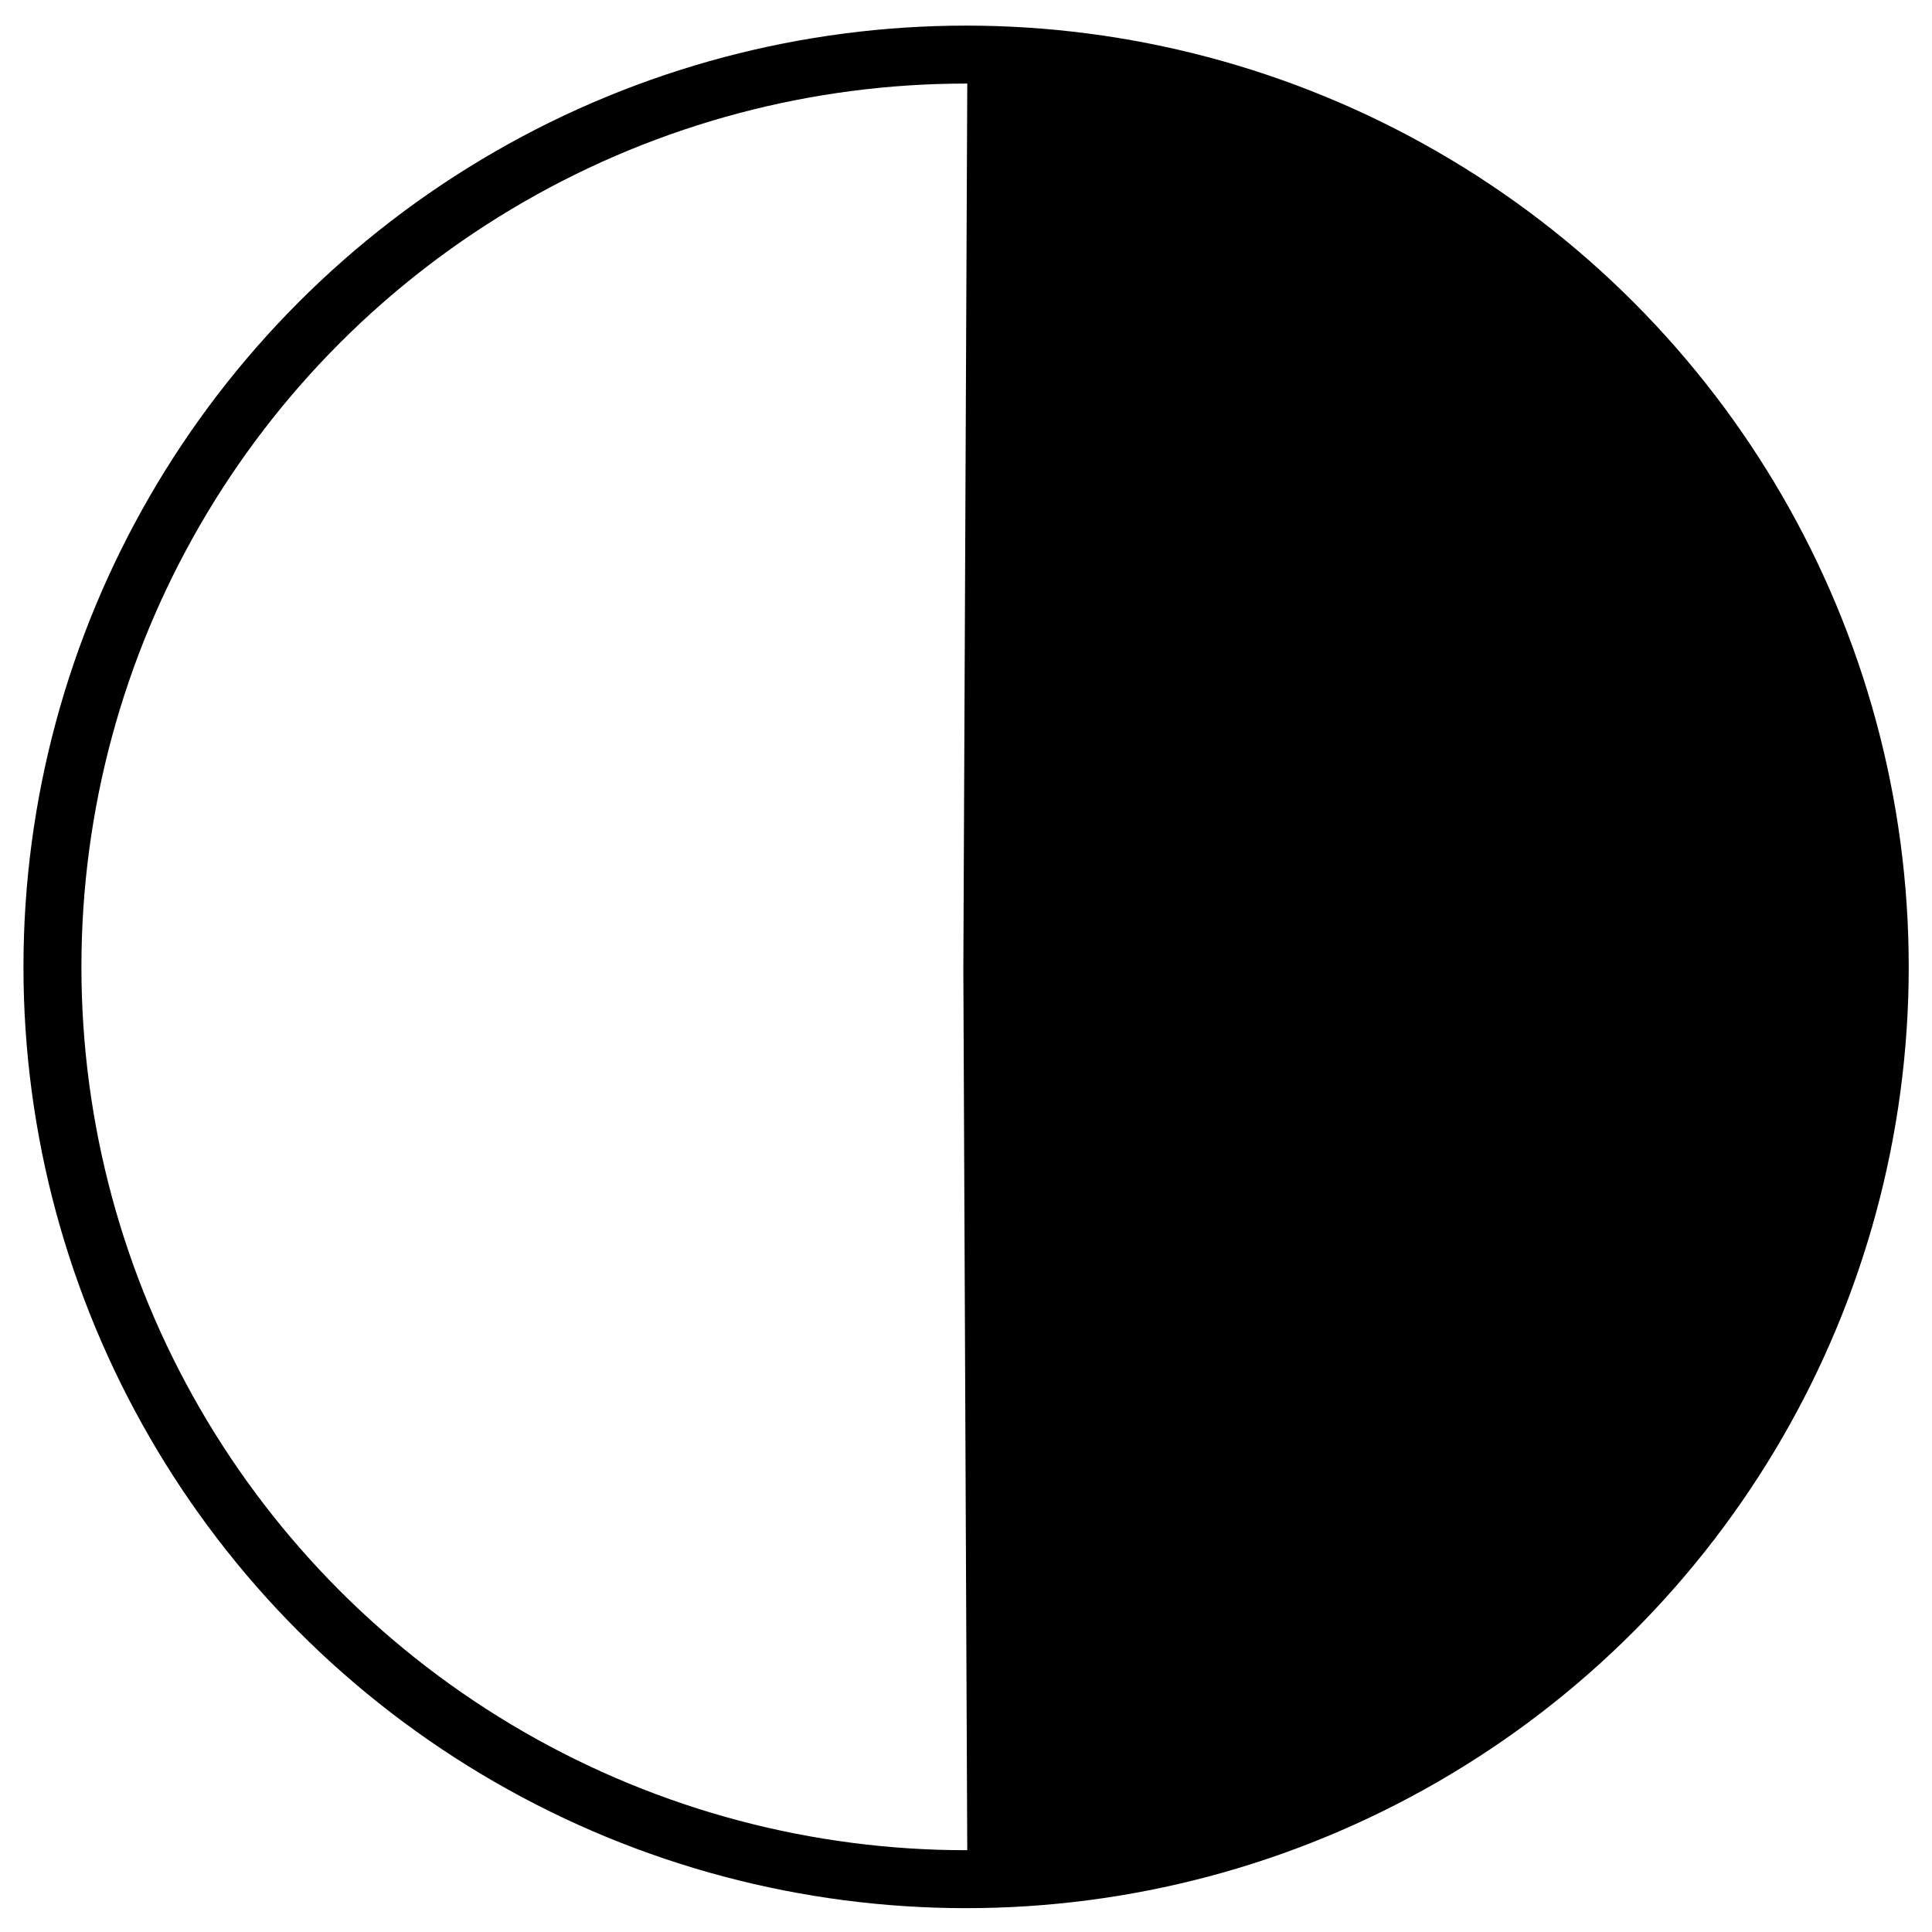 <?xml version="1.0" encoding="UTF-8" standalone="no"?>
<!-- Created with Inkscape (http://www.inkscape.org/) -->

<svg
   xmlns:dc="http://purl.org/dc/elements/1.1/"
   xmlns:cc="http://creativecommons.org/ns#"
   xmlns:rdf="http://www.w3.org/1999/02/22-rdf-syntax-ns#"
   xmlns:svg="http://www.w3.org/2000/svg"
   xmlns="http://www.w3.org/2000/svg"
   xmlns:sodipodi="http://sodipodi.sourceforge.net/DTD/sodipodi-0.dtd"
   xmlns:inkscape="http://www.inkscape.org/namespaces/inkscape"
   width="600"
   height="600"
   viewBox="0 0 600 600"
   id="svg15908"
   version="1.1"
   inkscape:version="0.91 r13725"
   sodipodi:docname="Torre_PRJ_Novo.svg">
  <defs
     id="defs15910" />
  <sodipodi:namedview
     id="base"
     pagecolor="#ffffff"
     bordercolor="#666666"
     borderopacity="1.0"
     inkscape:pageopacity="0.0"
     inkscape:pageshadow="2"
     inkscape:zoom="0.5899414"
     inkscape:cx="235.44772"
     inkscape:cy="354.73167"
     inkscape:document-units="px"
     inkscape:current-layer="layer1"
     showgrid="true"
     units="px"
     inkscape:window-width="1920"
     inkscape:window-height="1017"
     inkscape:window-x="-8"
     inkscape:window-y="-8"
     inkscape:window-maximized="1">
    <inkscape:grid
       type="xygrid"
       id="grid16464" />
  </sodipodi:namedview>
  <g
     inkscape:label="Camada 1"
     inkscape:groupmode="layer"
     id="layer1"
     transform="translate(0,-452.362)">
    <g
       transform="translate(-0.394,0.616)"
       id="layer1-8"
       style="stroke-width:18;stroke-miterlimit:4;stroke-dasharray:none">
      <ellipse
         ry="283.32"
         rx="283.744"
         cy="752.021"
         cx="300.424"
         id="path5277"
         style="fill:none;fill-opacity:1;stroke:#000000;stroke-width:18;stroke-miterlimit:4;stroke-dasharray:none;stroke-opacity:1" />
    </g>
    <path
       style="fill:#000000;fill-opacity:1;fill-rule:nonzero;stroke:none;stroke-width:9;stroke-miterlimit:4;stroke-dasharray:none;stroke-opacity:1"
       d="m 299.174,753.482 1.271,-286.98 10.237,1.812 c 45.209,8.001 82.974,12.3 120.324,31.301 75.591,38.457 130.93,109.213 149.325,190.926 18.289,81.241 0.526,165.425 -48.93,231.893 -40.134,53.94 -97.216,91.885 -162.418,107.966 -18.519,4.567 -33.631,6.668 -59.611,8.287 l -8.927,0.927 z"
       id="path16468"
       inkscape:connector-curvature="0"
       sodipodi:nodetypes="ccsssssscc" />
  </g>
</svg>
